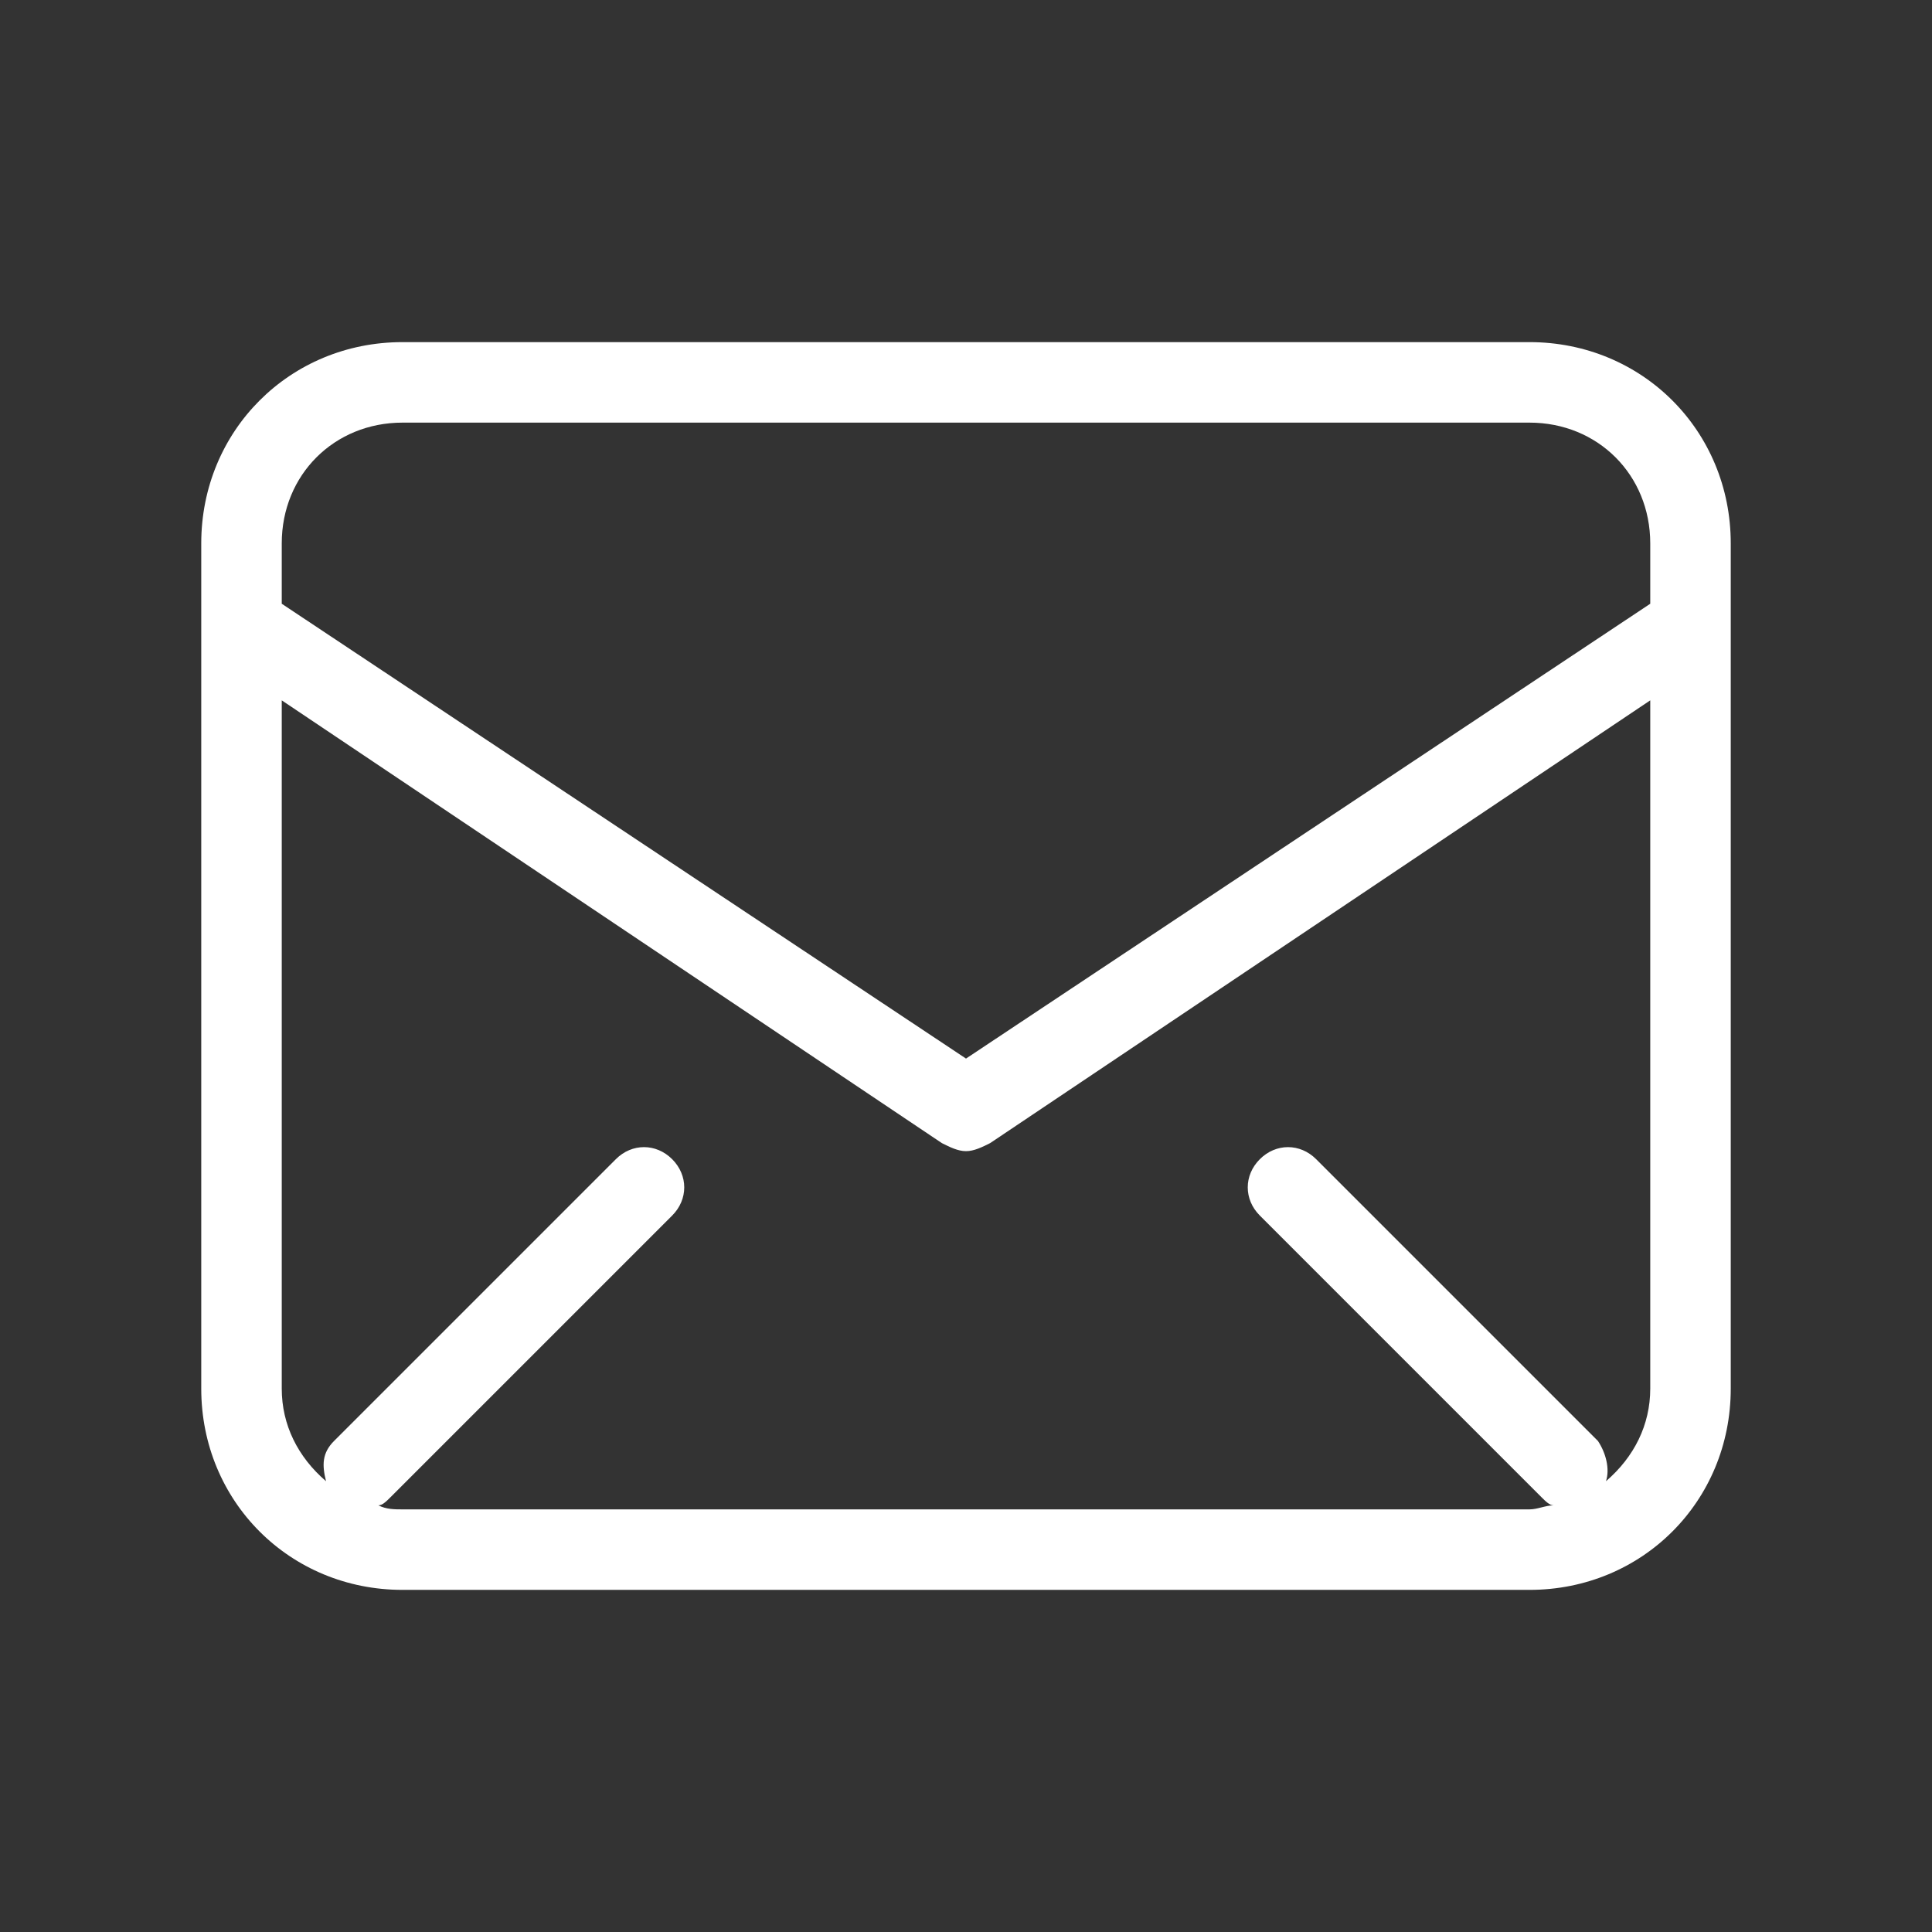 <?xml version="1.0" encoding="utf-8"?>
<!-- Generator: Adobe Illustrator 25.2.1, SVG Export Plug-In . SVG Version: 6.00 Build 0)  -->
<svg version="1.1" id="レイヤー_1" xmlns="http://www.w3.org/2000/svg" xmlns:xlink="http://www.w3.org/1999/xlink" x="0px"
	 y="0px" viewBox="0 0 48 48" style="enable-background:new 0 0 48 48;" xml:space="preserve">
<rect x="0" y="0" width="48" height="48" fill="#333333" stroke="none"/>
<style type="text/css">
	.st0{fill:#FFFFFF;}
</style>
<path class="st0" d="M38,8.5H10c-2.8,0-5,2.2-5,5v21c0,2.8,2.2,5,5,5h28c2.8,0,5-2.2,5-5v-21C43,10.7,40.8,8.5,38,8.5z M10,10.5h28
	c1.7,0,3,1.3,3,3V15L24,26.3L7,15v-1.5C7,11.8,8.3,10.5,10,10.5z M39.9,36.8c0.1-0.3,0-0.7-0.2-1l-7-7c-0.4-0.4-1-0.4-1.4,0
	s-0.4,1,0,1.4l7,7c0.1,0.1,0.2,0.2,0.3,0.2c-0.2,0-0.4,0.1-0.6,0.1H10c-0.2,0-0.4,0-0.6-0.1c0.1,0,0.2-0.1,0.3-0.2l7-7
	c0.4-0.4,0.4-1,0-1.4s-1-0.4-1.4,0l-7,7c-0.3,0.3-0.3,0.6-0.2,1C7.4,36.2,7,35.4,7,34.5V17.4l16.4,11c0.2,0.1,0.4,0.2,0.6,0.2
	s0.4-0.1,0.6-0.2l16.4-11v17.1C41,35.4,40.6,36.2,39.9,36.8z"/>
</svg>
